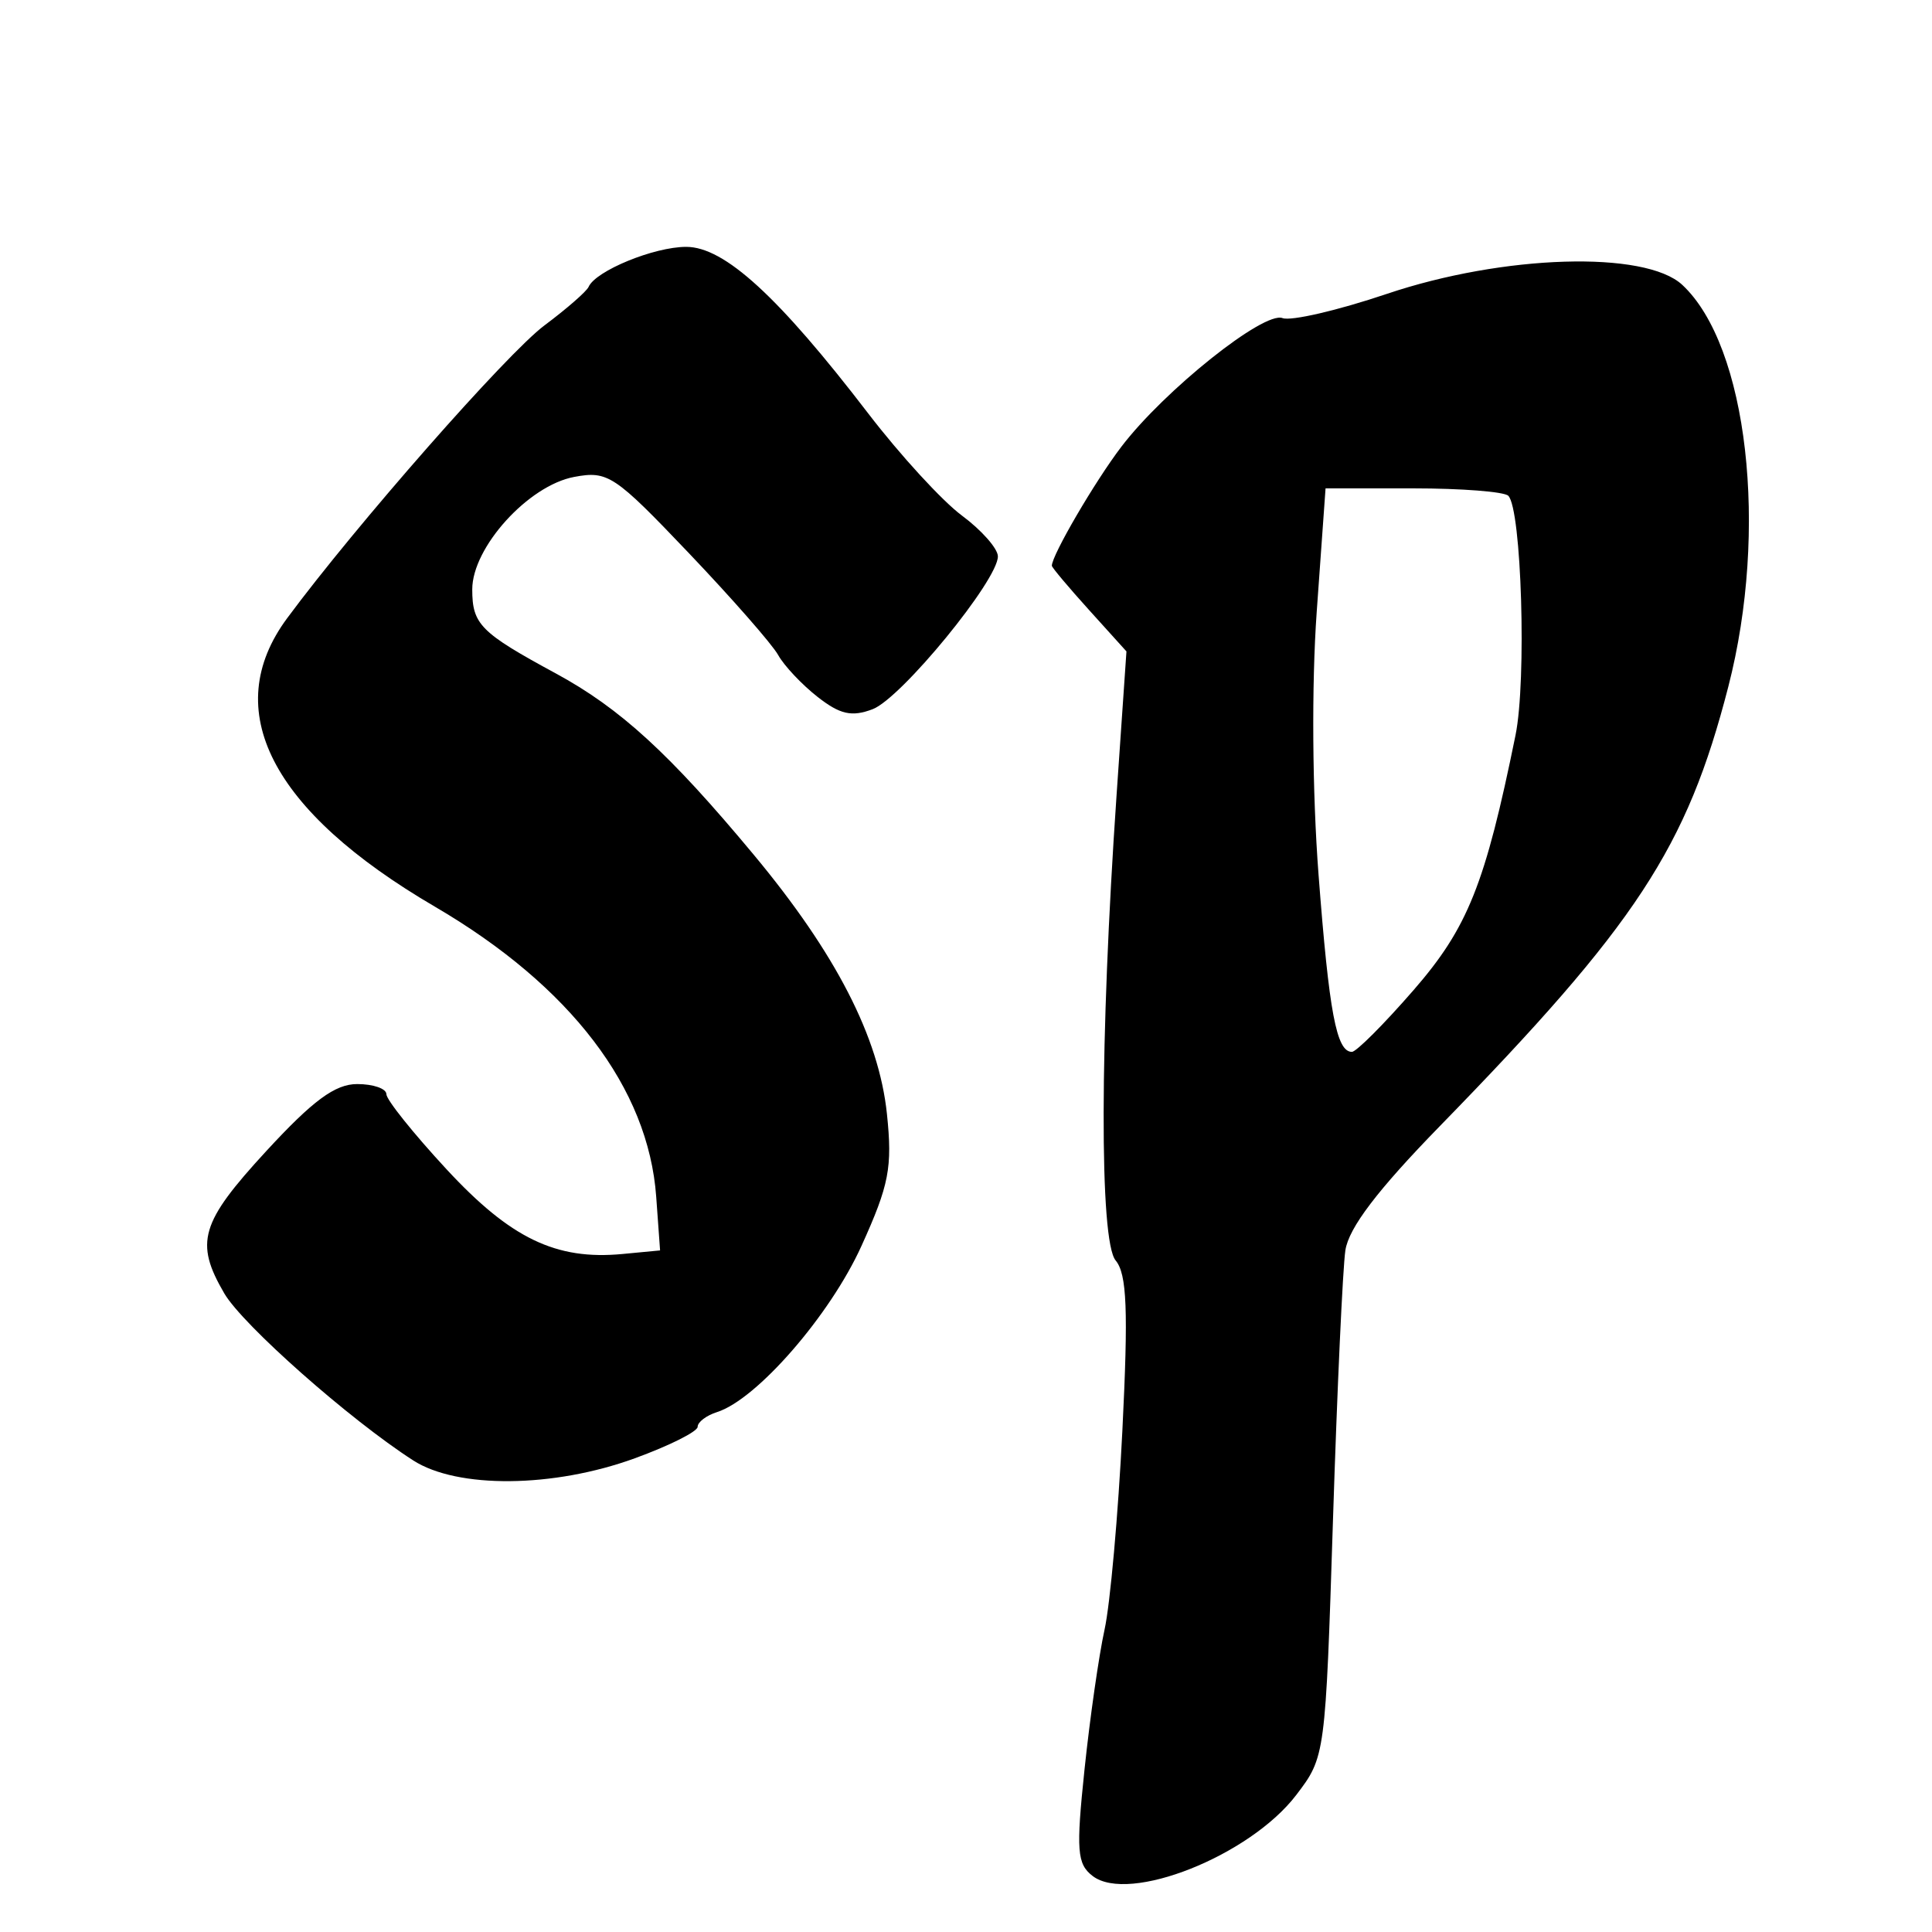 <?xml version="1.0" encoding="UTF-8"?>
<svg width="260mm" height="260mm" version="1.1" viewBox="0 0 260 260" xml:space="preserve" xmlns="http://www.w3.org/2000/svg"><path d="m147.04 252.46c-2.101-1.617-2.237-3.41-1.087-14.369 0.722-6.887 1.934-15.337 2.692-18.778 0.758-3.441 1.839-15.505 2.4-26.81 0.805-16.198 0.613-21.046-0.907-22.877-2.199-2.65-2.146-29.604 0.123-62.599l1.332-19.364-5.02-5.557c-2.761-3.056-5.02-5.743-5.02-5.97 0-1.424 5.808-11.367 9.36-16.024 5.787-7.587 19.17-18.268 21.682-17.304 1.127 0.432 7.441-1.032 14.031-3.255 15.677-5.287 34.772-5.871 39.769-1.216 8.798 8.197 11.634 32.949 6.195 54.069-5.589 21.702-12.336 31.98-38.824 59.144-8.39 8.604-12.261 13.696-12.711 16.717-0.355 2.39-1.106 18.701-1.667 36.247-1.017 31.78-1.036 31.922-4.945 37.047-6.24 8.181-22.521 14.656-27.404 10.899zm43.188-119.21c7.306-8.404 9.637-14.231 13.723-34.306 1.507-7.402 0.812-30.436-0.972-32.225-0.547-0.548-6.304-0.997-12.793-0.997h-11.799l-1.189 16.611c-0.702 9.805-0.6 24.305 0.247 35.389 1.422 18.588 2.41 23.833 4.49 23.833 0.59 0 4.322-3.737 8.293-8.306zm-134.62 63.286c-8.538-5.489-22.945-18.227-25.427-22.481-4-6.855-3.213-9.522 5.644-19.139 6.284-6.823 9.274-9.028 12.243-9.028 2.161 0 3.929 0.613 3.929 1.362s3.639 5.292 8.085 10.095c8.628 9.32 14.739 12.263 23.692 11.412l5.056-0.481-0.521-7.222c-1.055-14.634-11.53-28.363-29.786-39.039-22.069-12.906-29.019-26.469-19.888-38.809 9.246-12.496 29.584-35.642 34.629-39.411 3-2.241 5.675-4.575 5.946-5.188 0.955-2.165 8.811-5.386 13.134-5.386 5.143 0 12.414 6.656 24.512 22.438 4.284 5.588 9.95 11.763 12.591 13.722 2.642 1.959 4.821 4.424 4.843 5.478 0.066 3.157-13.002 19.117-16.85 20.58-2.813 1.07-4.393 0.716-7.425-1.662-2.118-1.661-4.502-4.195-5.296-5.63-0.794-1.435-6.214-7.618-12.043-13.738-9.991-10.49-10.874-11.076-15.417-10.224-6.167 1.157-13.706 9.481-13.706 15.132 0 4.707 1.099 5.814 11.228 11.301 8.664 4.694 15.326 10.793 26.644 24.397 11.06 13.292 16.854 24.563 17.933 34.881 0.754 7.212 0.302 9.555-3.432 17.789-4.228 9.325-14.074 20.648-19.435 22.349-1.433 0.455-2.606 1.346-2.606 1.981s-3.804 2.541-8.454 4.236c-10.948 3.992-23.867 4.115-29.824 0.286z" stroke-width="1.444"/></svg>
